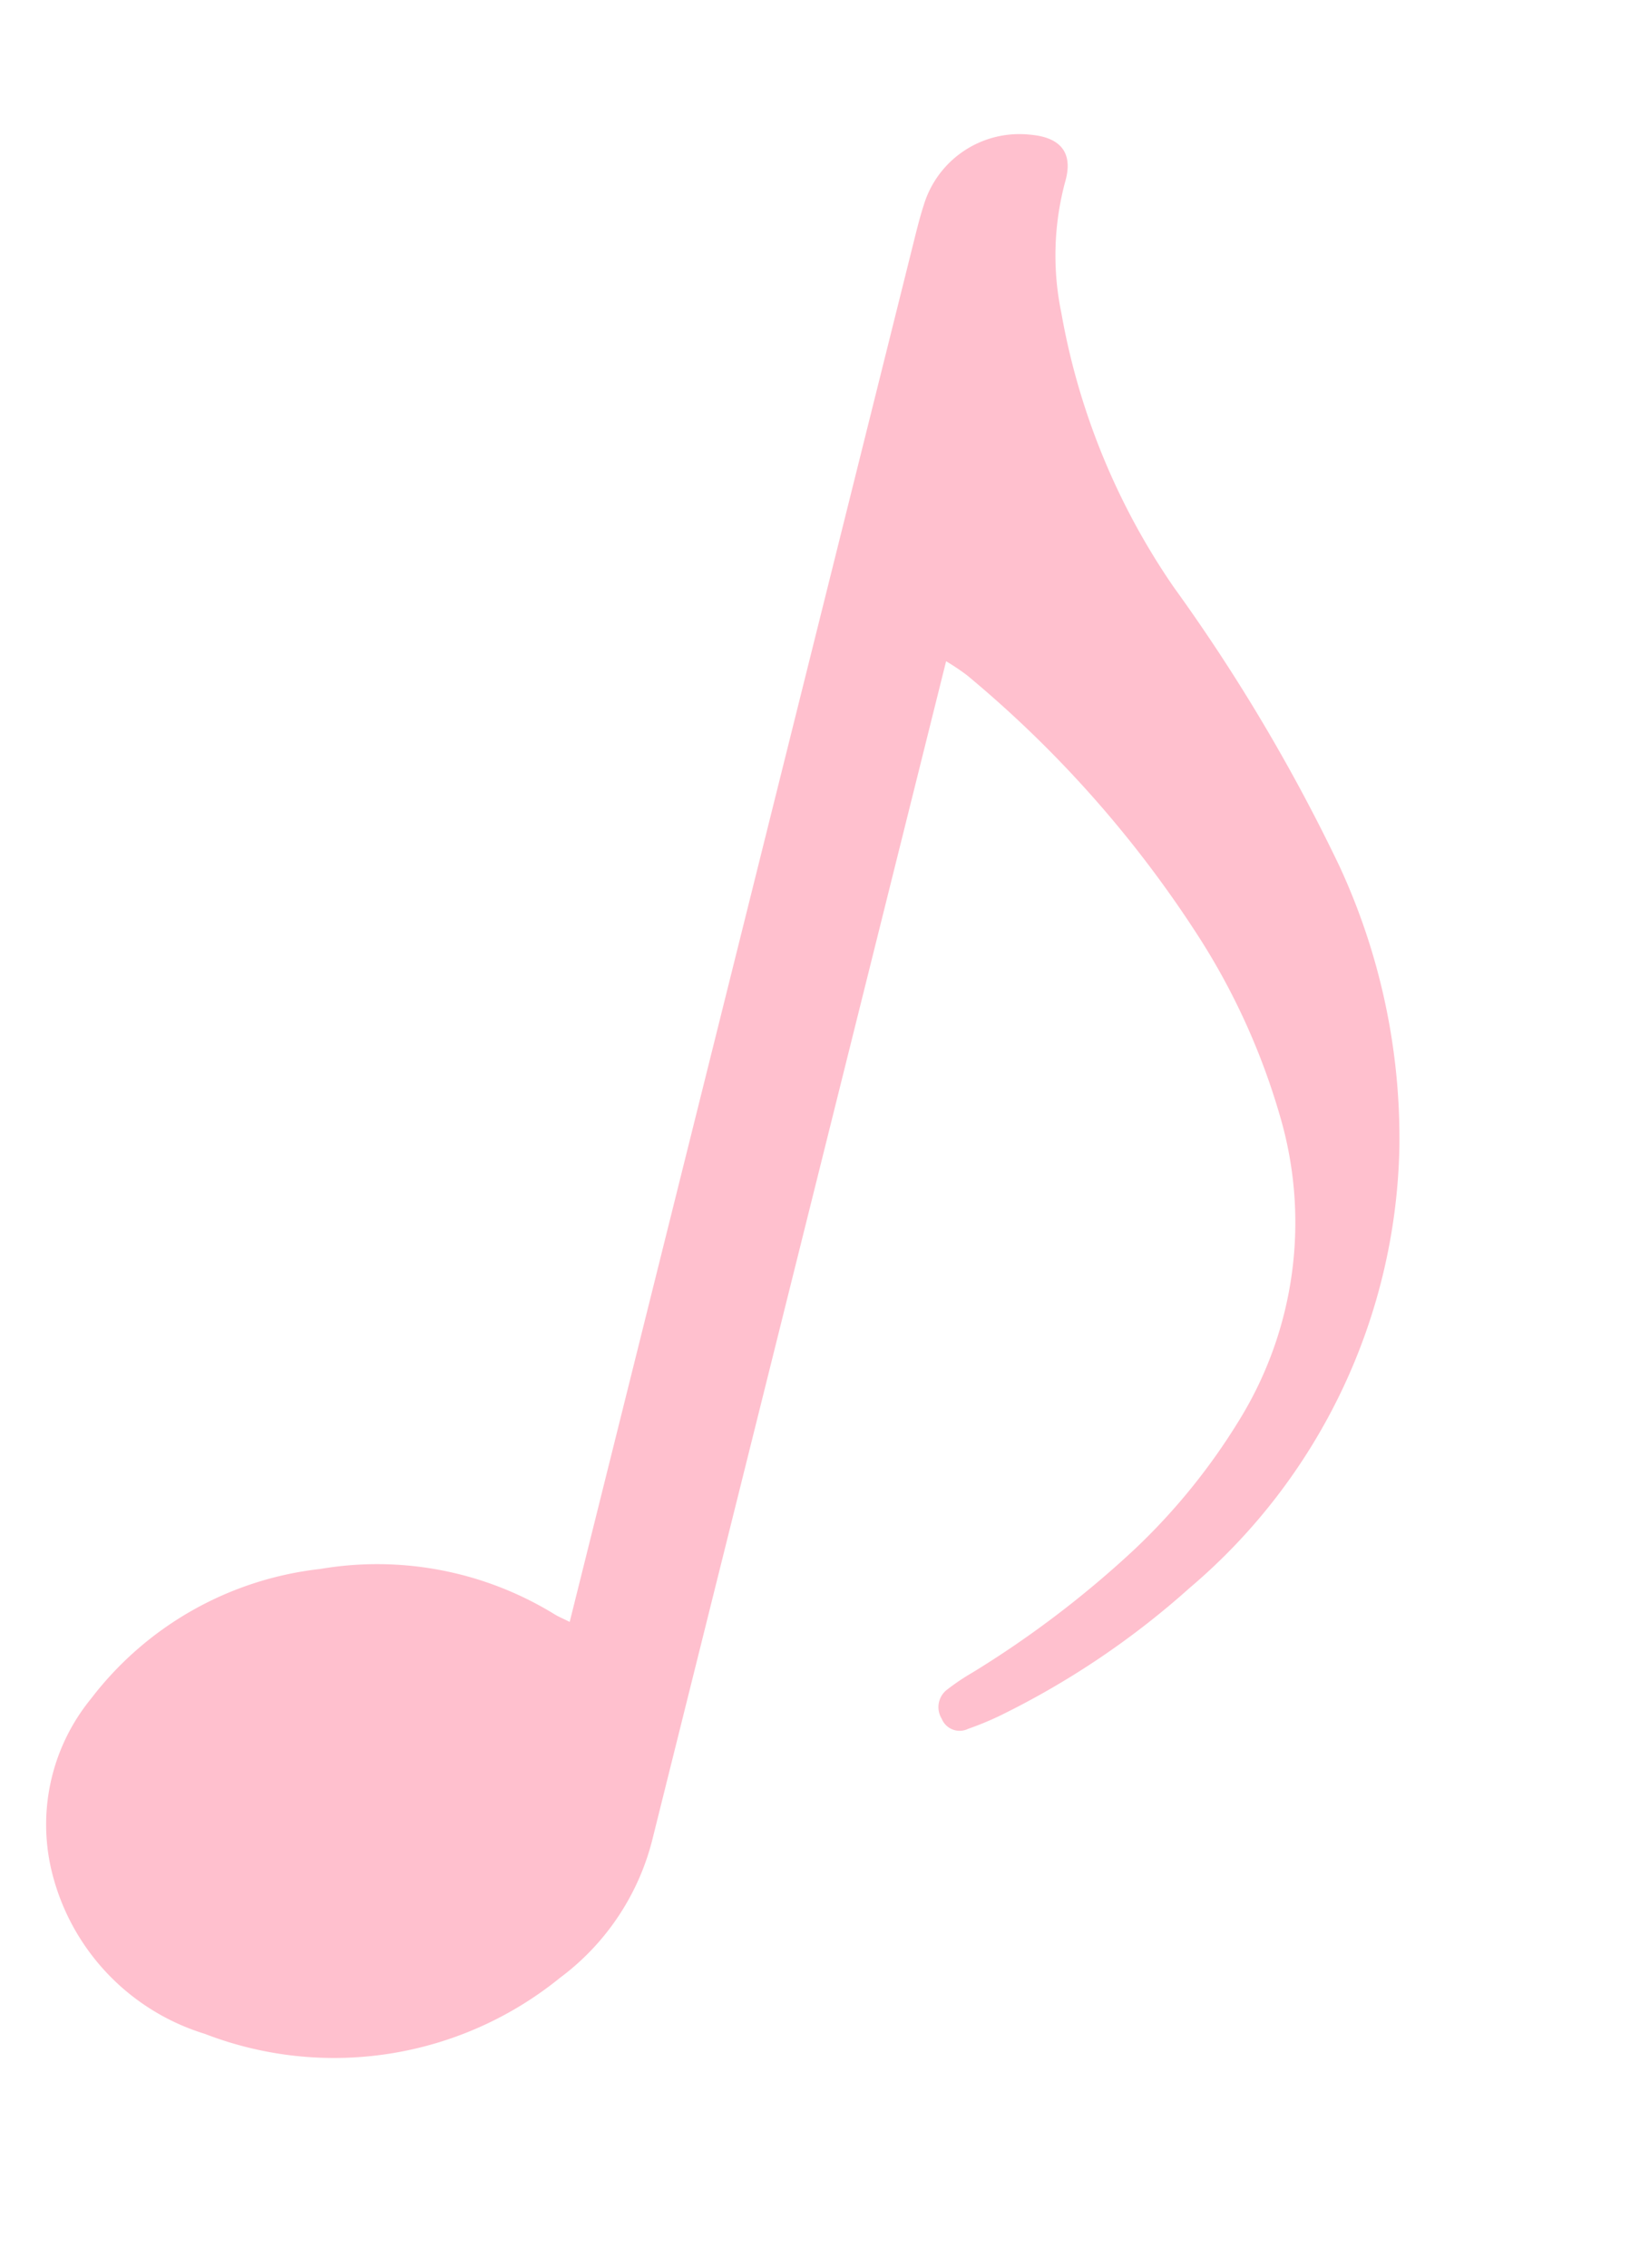<svg xmlns="http://www.w3.org/2000/svg" width="28.39" height="39.5" viewBox="0 0 28.39 39.5"><path d="M1702.271,9.281V9.72q0,10.331,0,20.661a4.31,4.31,0,0,1-.978,2.775,6.243,6.243,0,0,1-5.769,2.444,3.929,3.929,0,0,1-3.315-2.19,3.464,3.464,0,0,1-.015-3,5.838,5.838,0,0,1,3.323-3.151,5.9,5.9,0,0,1,4.155-.221c.075.024.155.035.285.064v-.526q0-12.132,0-24.263c0-.217,0-.434.015-.65a1.74,1.74,0,0,1,1.5-1.631c.532-.086.815.126.791.661a4.931,4.931,0,0,0,.49,2.223,12.12,12.12,0,0,0,3.055,4.158,31.552,31.552,0,0,1,3.971,4.011,11.281,11.281,0,0,1,2.2,4.5,10.33,10.33,0,0,1-1.685,8.326,14.5,14.5,0,0,1-2.671,2.963,5.316,5.316,0,0,1-.482.356.336.336,0,0,1-.49-.061.383.383,0,0,1-.037-.505,4,4,0,0,1,.368-.408,17.657,17.657,0,0,0,2.218-2.765,10.934,10.934,0,0,0,1.222-2.619,6.553,6.553,0,0,0-.591-5.308,11.875,11.875,0,0,0-2.209-2.763,19.868,19.868,0,0,0-4.939-3.369,4.006,4.006,0,0,0-.41-.148" transform="translate(-1632.982 -409.309) rotate(14)" fill="#ffc0ce"/></svg>